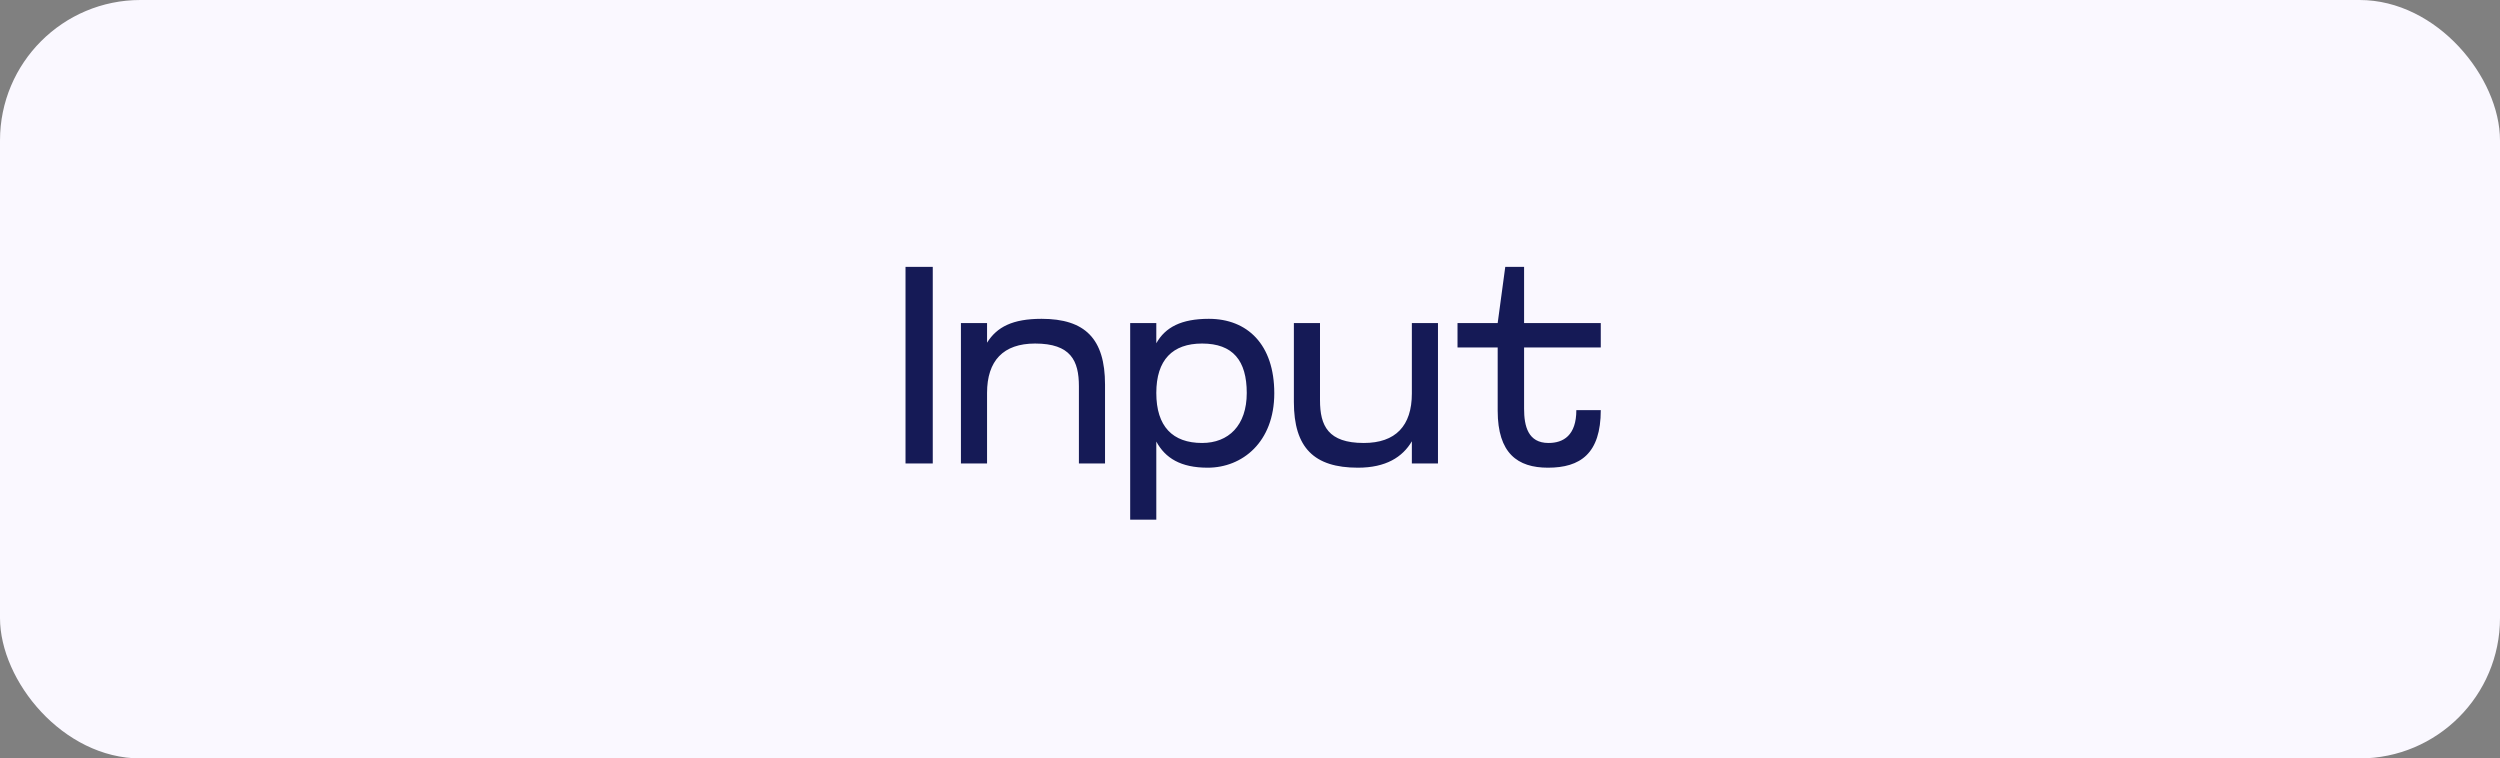 <svg width="178" height="54" viewBox="0 0 178 54" fill="none" xmlns="http://www.w3.org/2000/svg">
<rect x="0" y="0" width="178" height="54" fill="#808080" stroke="none"/>
<rect width="178" height="54" rx="10" fill="#FAF8FF"/>
<path d="M64.473 33V19H66.413V33H64.473ZM70.278 33H68.418V23H70.278V24.4C70.978 23.28 72.098 22.7 74.158 22.7C77.258 22.7 78.678 24.12 78.678 27.38V33H76.818V27.5C76.818 25.68 76.238 24.46 73.698 24.46C71.438 24.46 70.278 25.68 70.278 27.98V33ZM82.329 37H80.469V23H82.329V24.44C82.969 23.3 84.109 22.7 86.069 22.7C88.809 22.7 90.729 24.52 90.729 28C90.729 31.48 88.449 33.3 85.989 33.3C84.069 33.3 82.969 32.62 82.329 31.44V37ZM88.769 27.98C88.769 25.68 87.789 24.46 85.589 24.46C83.489 24.46 82.329 25.62 82.329 27.98C82.329 30.36 83.489 31.54 85.589 31.54C87.469 31.54 88.769 30.3 88.769 27.98ZM92.124 23H93.984V28.5C93.984 30.32 94.564 31.54 97.104 31.54C99.364 31.54 100.524 30.32 100.524 28.02V23H102.384V33H100.524V31.42C99.864 32.54 98.684 33.3 96.684 33.3C93.564 33.3 92.124 31.88 92.124 28.62V23ZM106.635 29.24V24.74H103.775V23H106.635L107.175 19H108.515V23H113.975V24.74H108.515V29.1C108.515 30.34 108.795 31.54 110.255 31.54C111.315 31.54 112.235 31 112.235 29.2H113.975C113.975 32.3 112.515 33.3 110.215 33.3C108.055 33.3 106.635 32.28 106.635 29.24Z" fill="#151A56"/>
</svg>
